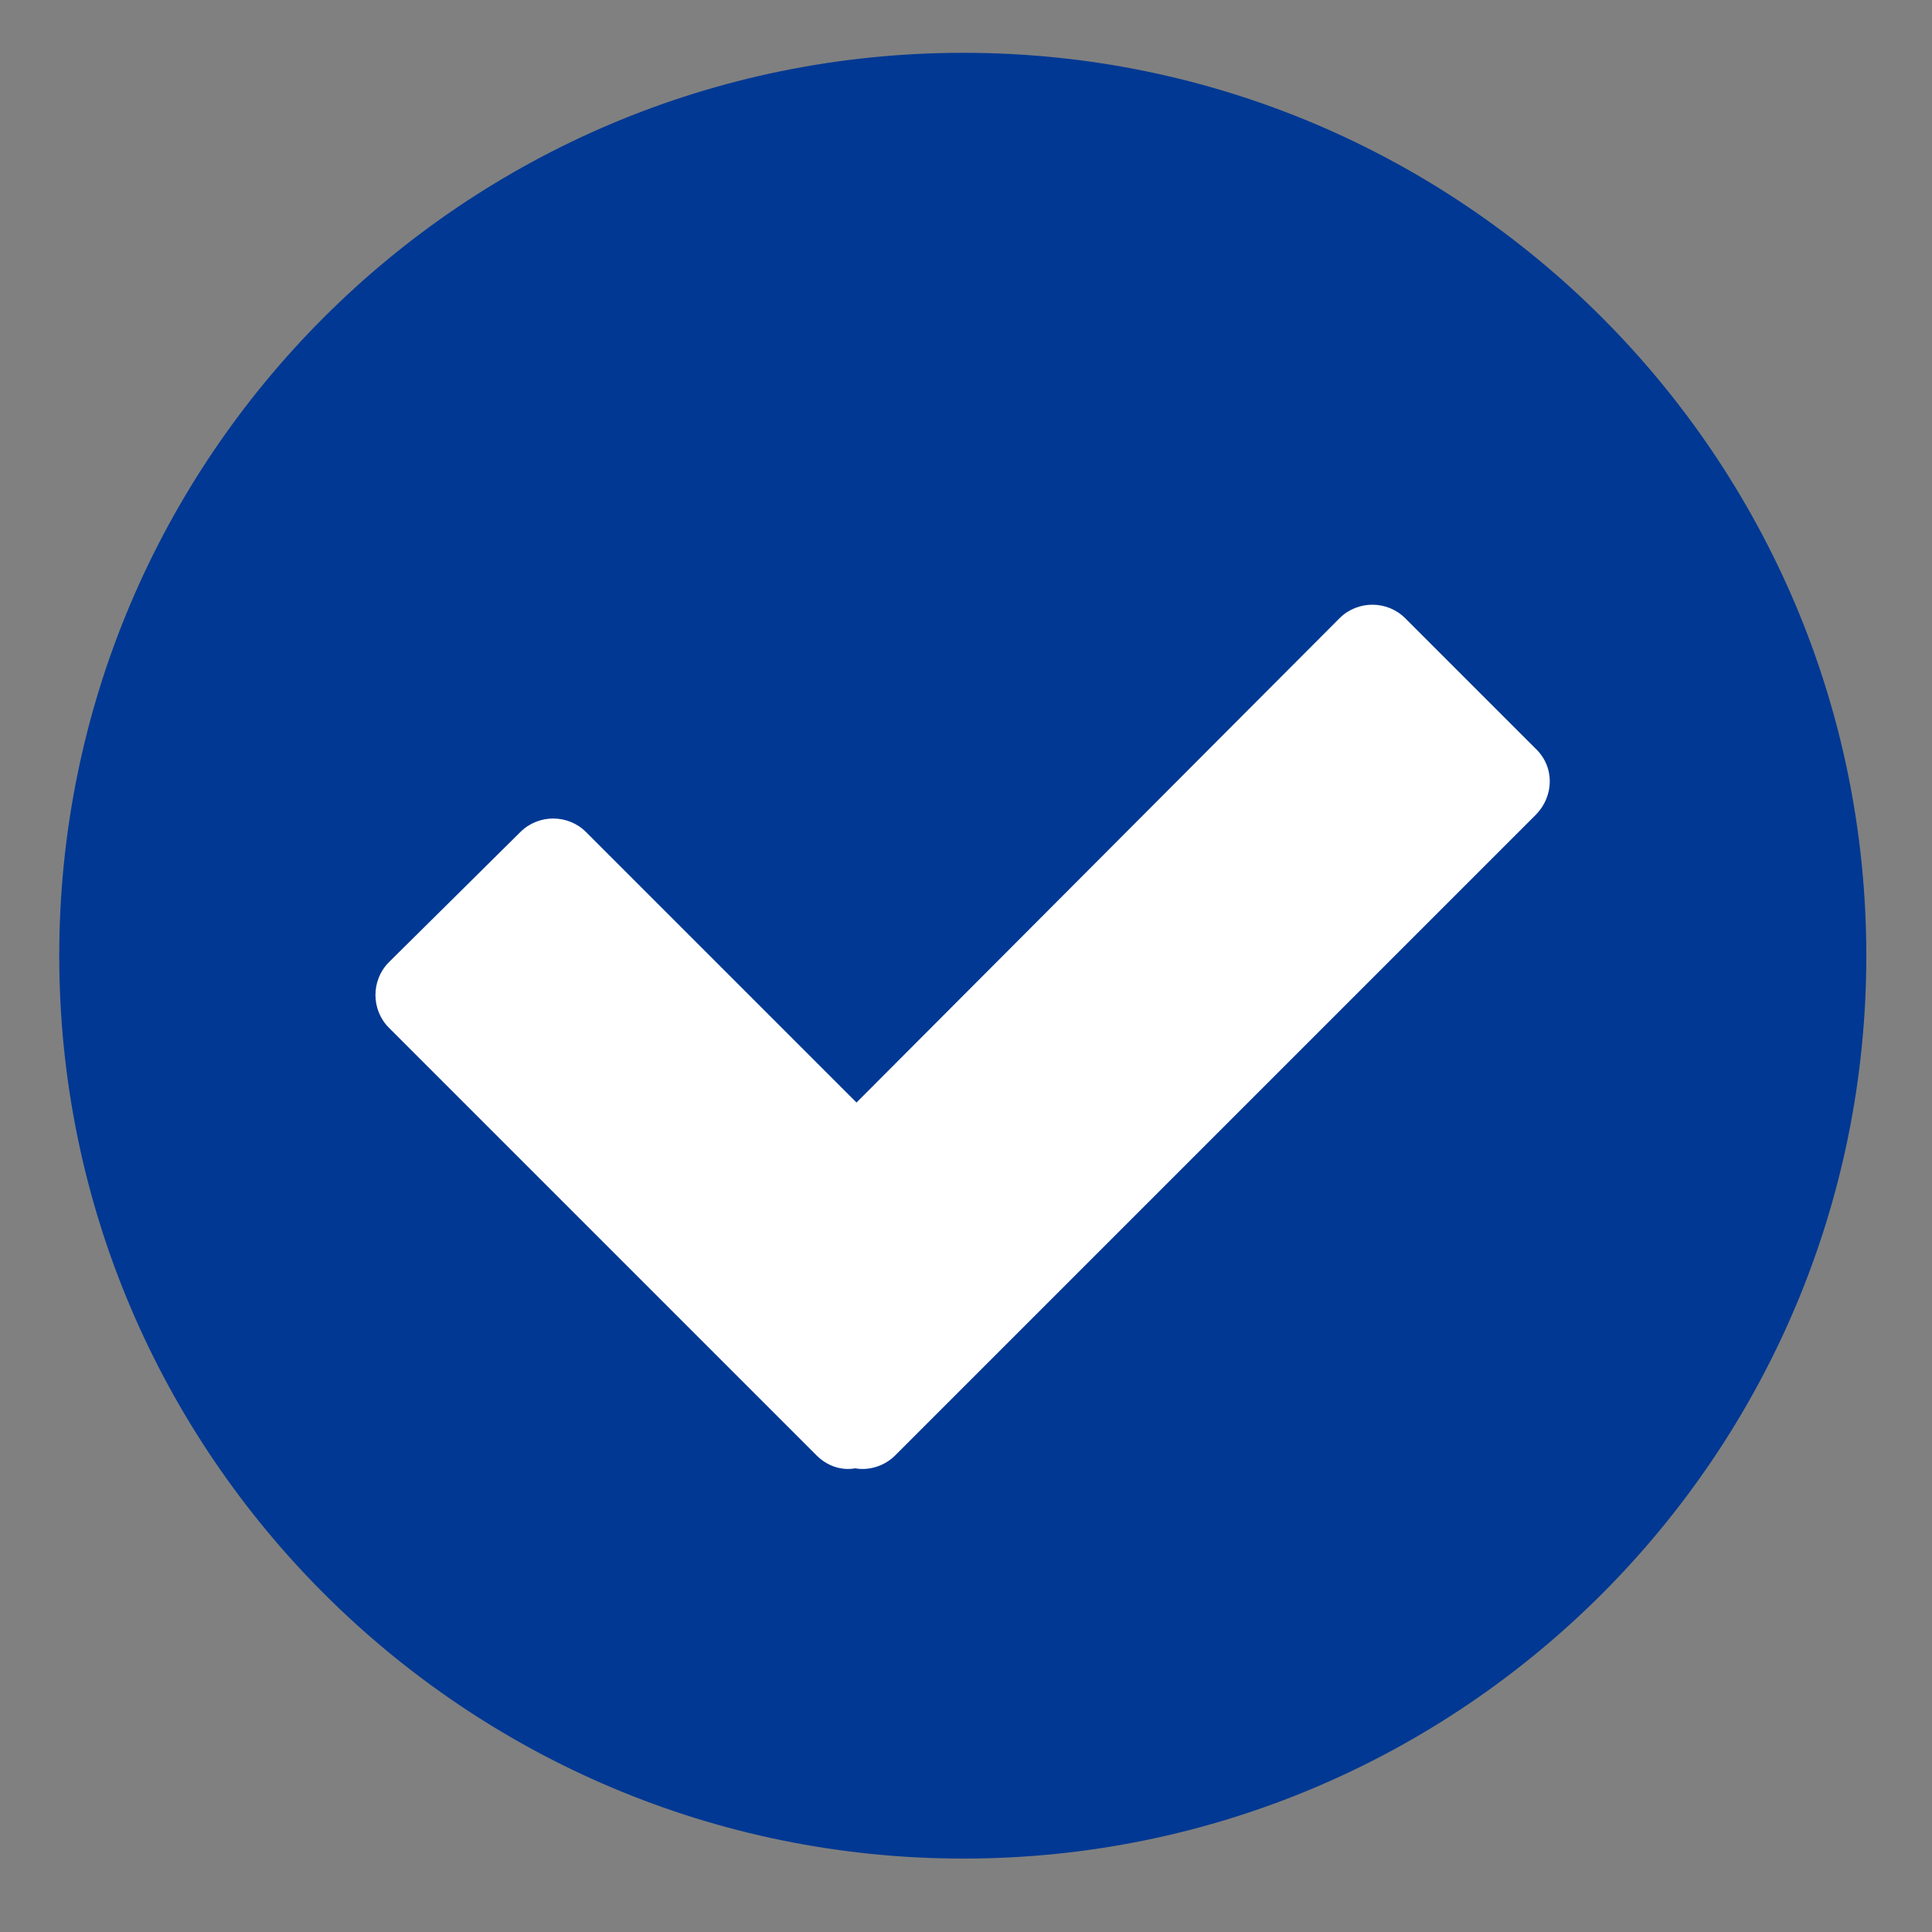 <?xml version="1.0" encoding="utf-8"?>
<!-- Generator: Adobe Illustrator 27.5.0, SVG Export Plug-In . SVG Version: 6.00 Build 0)  -->
<svg version="1.1" id="a" xmlns="http://www.w3.org/2000/svg" xmlns:xlink="http://www.w3.org/1999/xlink" x="0px" y="0px"
	 viewBox="0 0 150 150" style="enable-background:new 0 0 150 150;" xml:space="preserve">
<rect x="0" y="0" width="150" height="150" fill="#808080" stroke="none"/>
<style type="text/css">
	.st0{fill:#003893;}
	.st1{fill:#FFFFFF;}
</style>
<g id="b">
	<path id="c" class="st0" d="M74.8,4.1c38.7,0,70.1,31.4,70.1,70.1s-31.4,70.1-70.1,70.1S4.6,112.9,4.6,74.2S36,4.1,74.8,4.1z"/>
</g>
<path id="d" class="st1" d="M119.2,58.1l-10.1-10.1c-1.4-1.4-3.7-1.4-5.1,0L66.5,85.6l-21-21c-1.4-1.4-3.7-1.4-5.1,0L30.2,74.7
	c-1.4,1.4-1.4,3.7,0,5.1L63.4,113c0.8,0.8,1.9,1.2,3,1c1.1,0.2,2.3-0.2,3.1-1l49.7-49.7C120.7,61.8,120.7,59.5,119.2,58.1
	L119.2,58.1z"/>
</svg>
